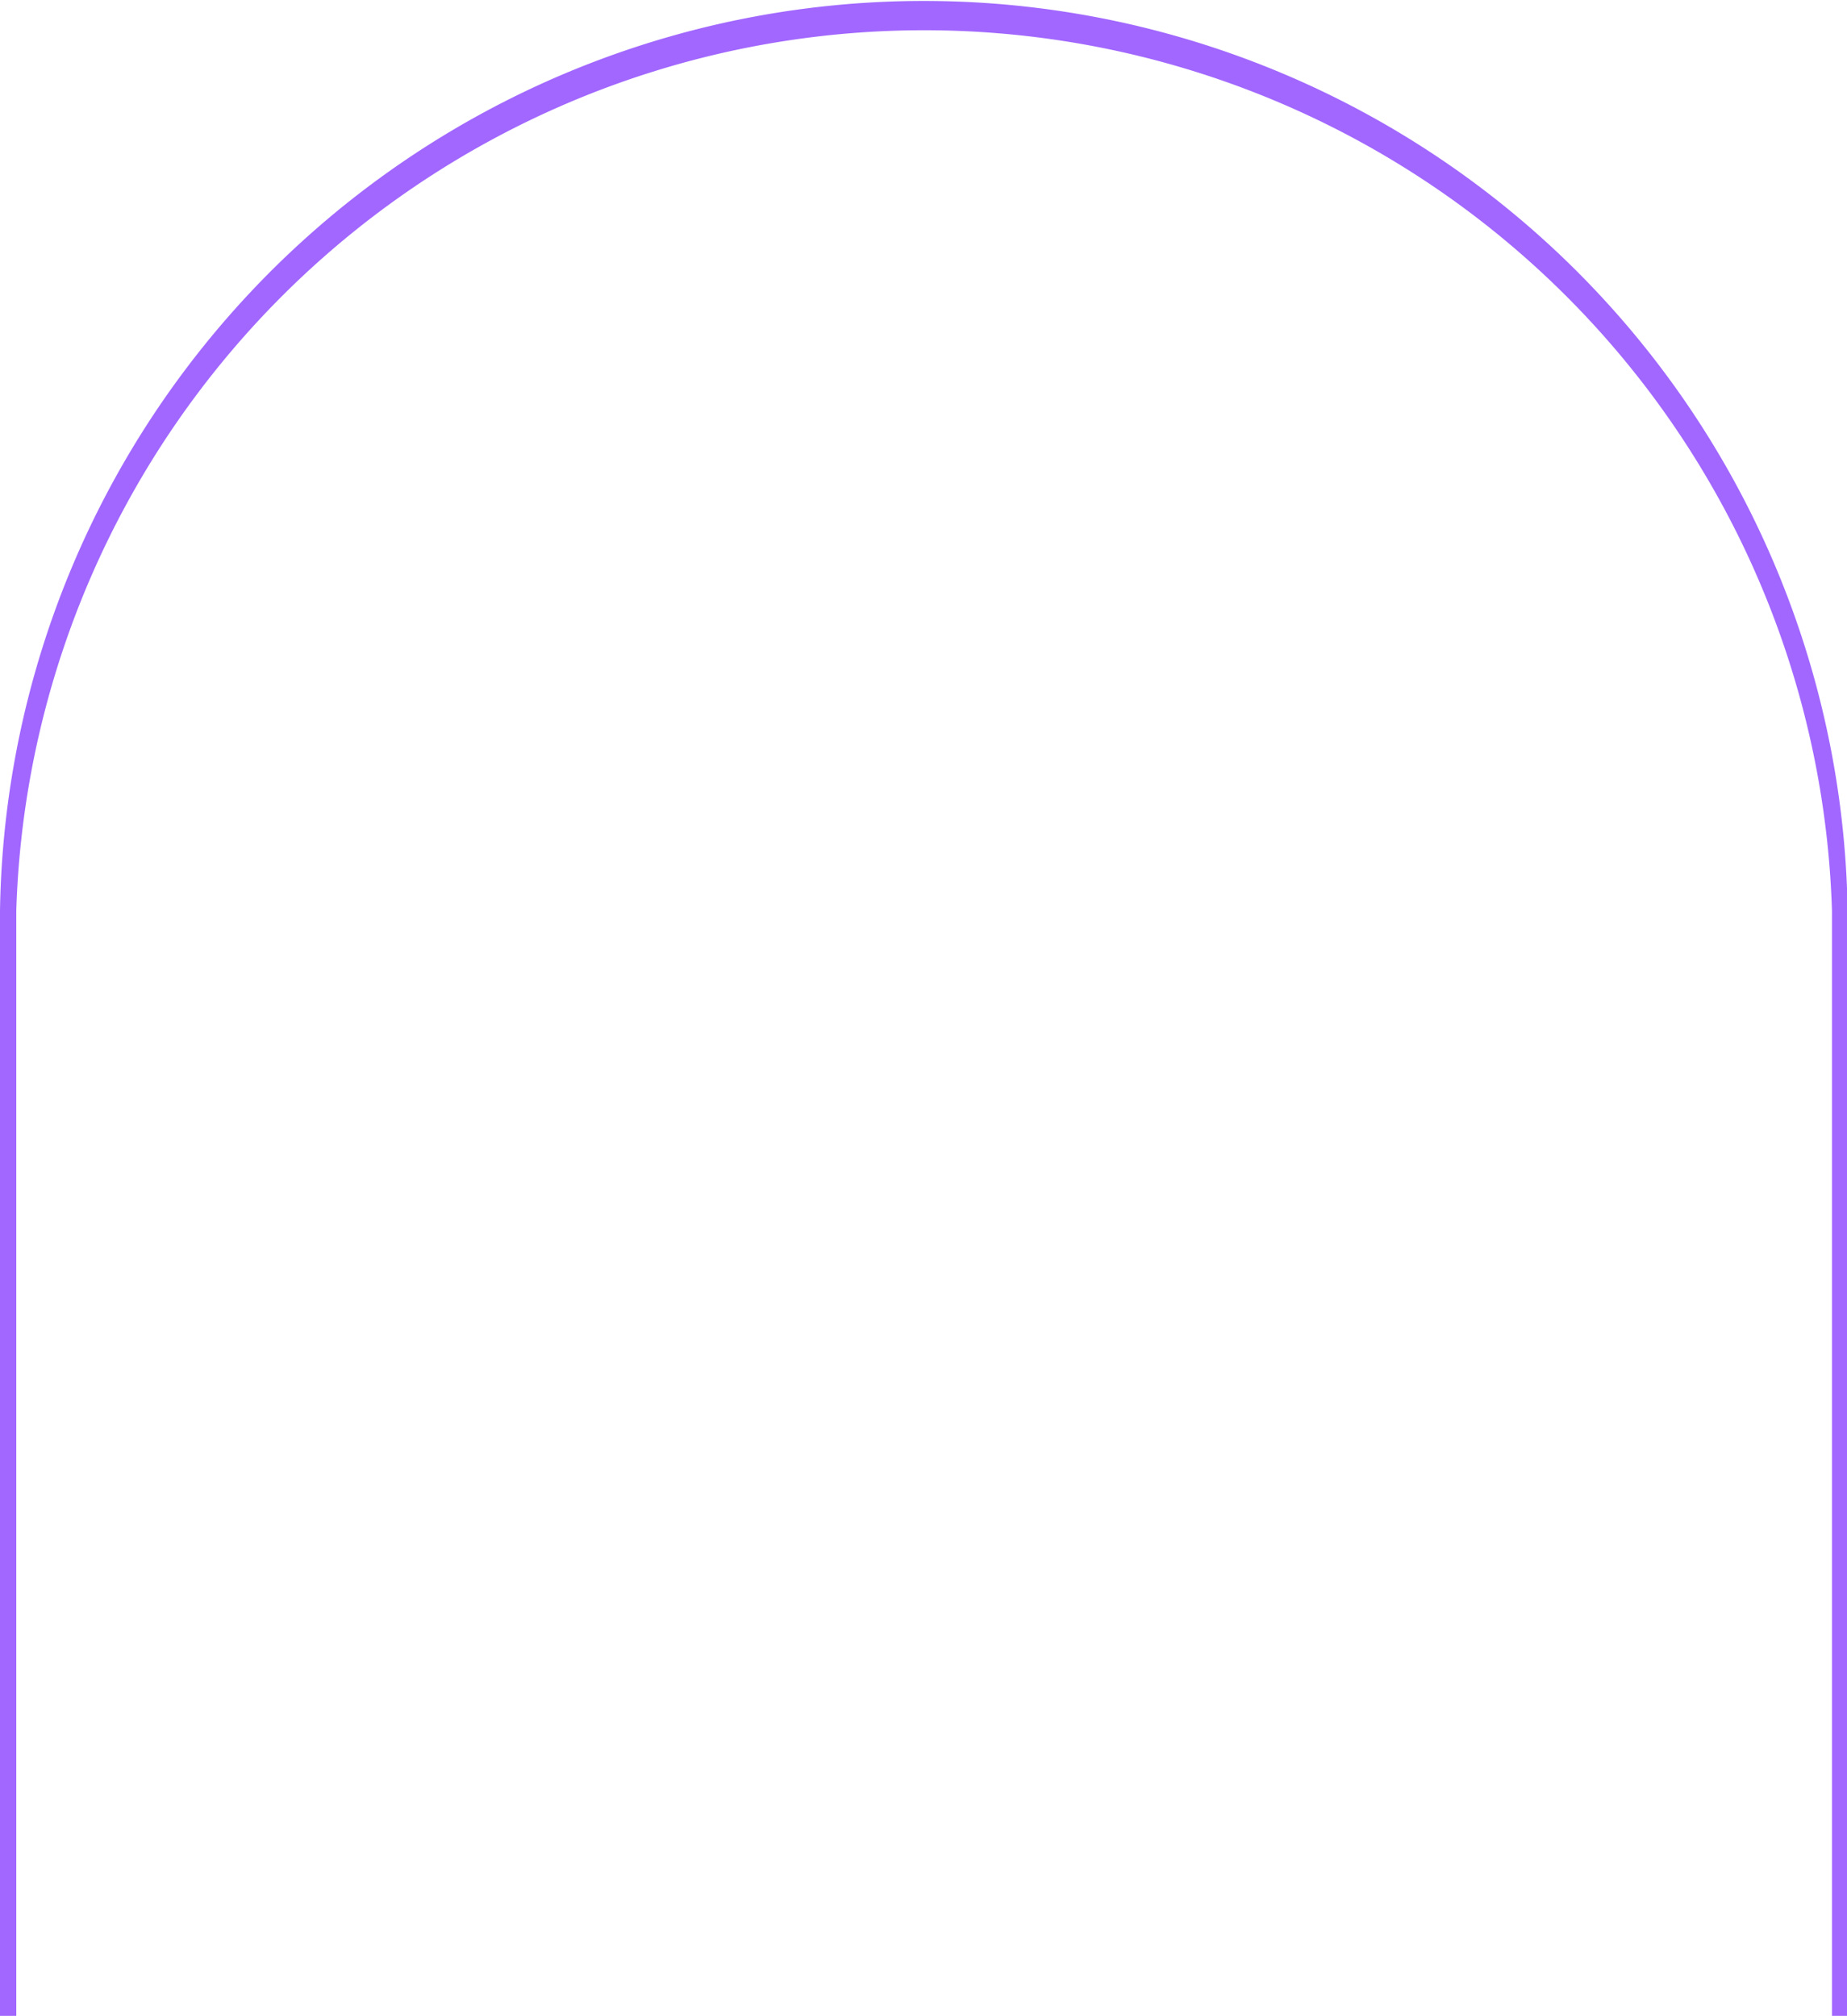 <?xml version="1.0" encoding="UTF-8" standalone="no"?><svg xmlns="http://www.w3.org/2000/svg" xmlns:xlink="http://www.w3.org/1999/xlink" fill="#000000" height="96.6" preserveAspectRatio="xMidYMid meet" version="1" viewBox="0.0 0.6 88.5 96.6" width="88.5" zoomAndPan="magnify"><g data-name="Layer 2"><g data-name="Layer 1" id="change1_1"><path d="M88.53,97.25h-.75v-53a43.52,43.52,0,0,0-87,0v53H0v-53a44.27,44.27,0,0,1,88.53,0Z" fill="#a167ff"/></g></g></svg>